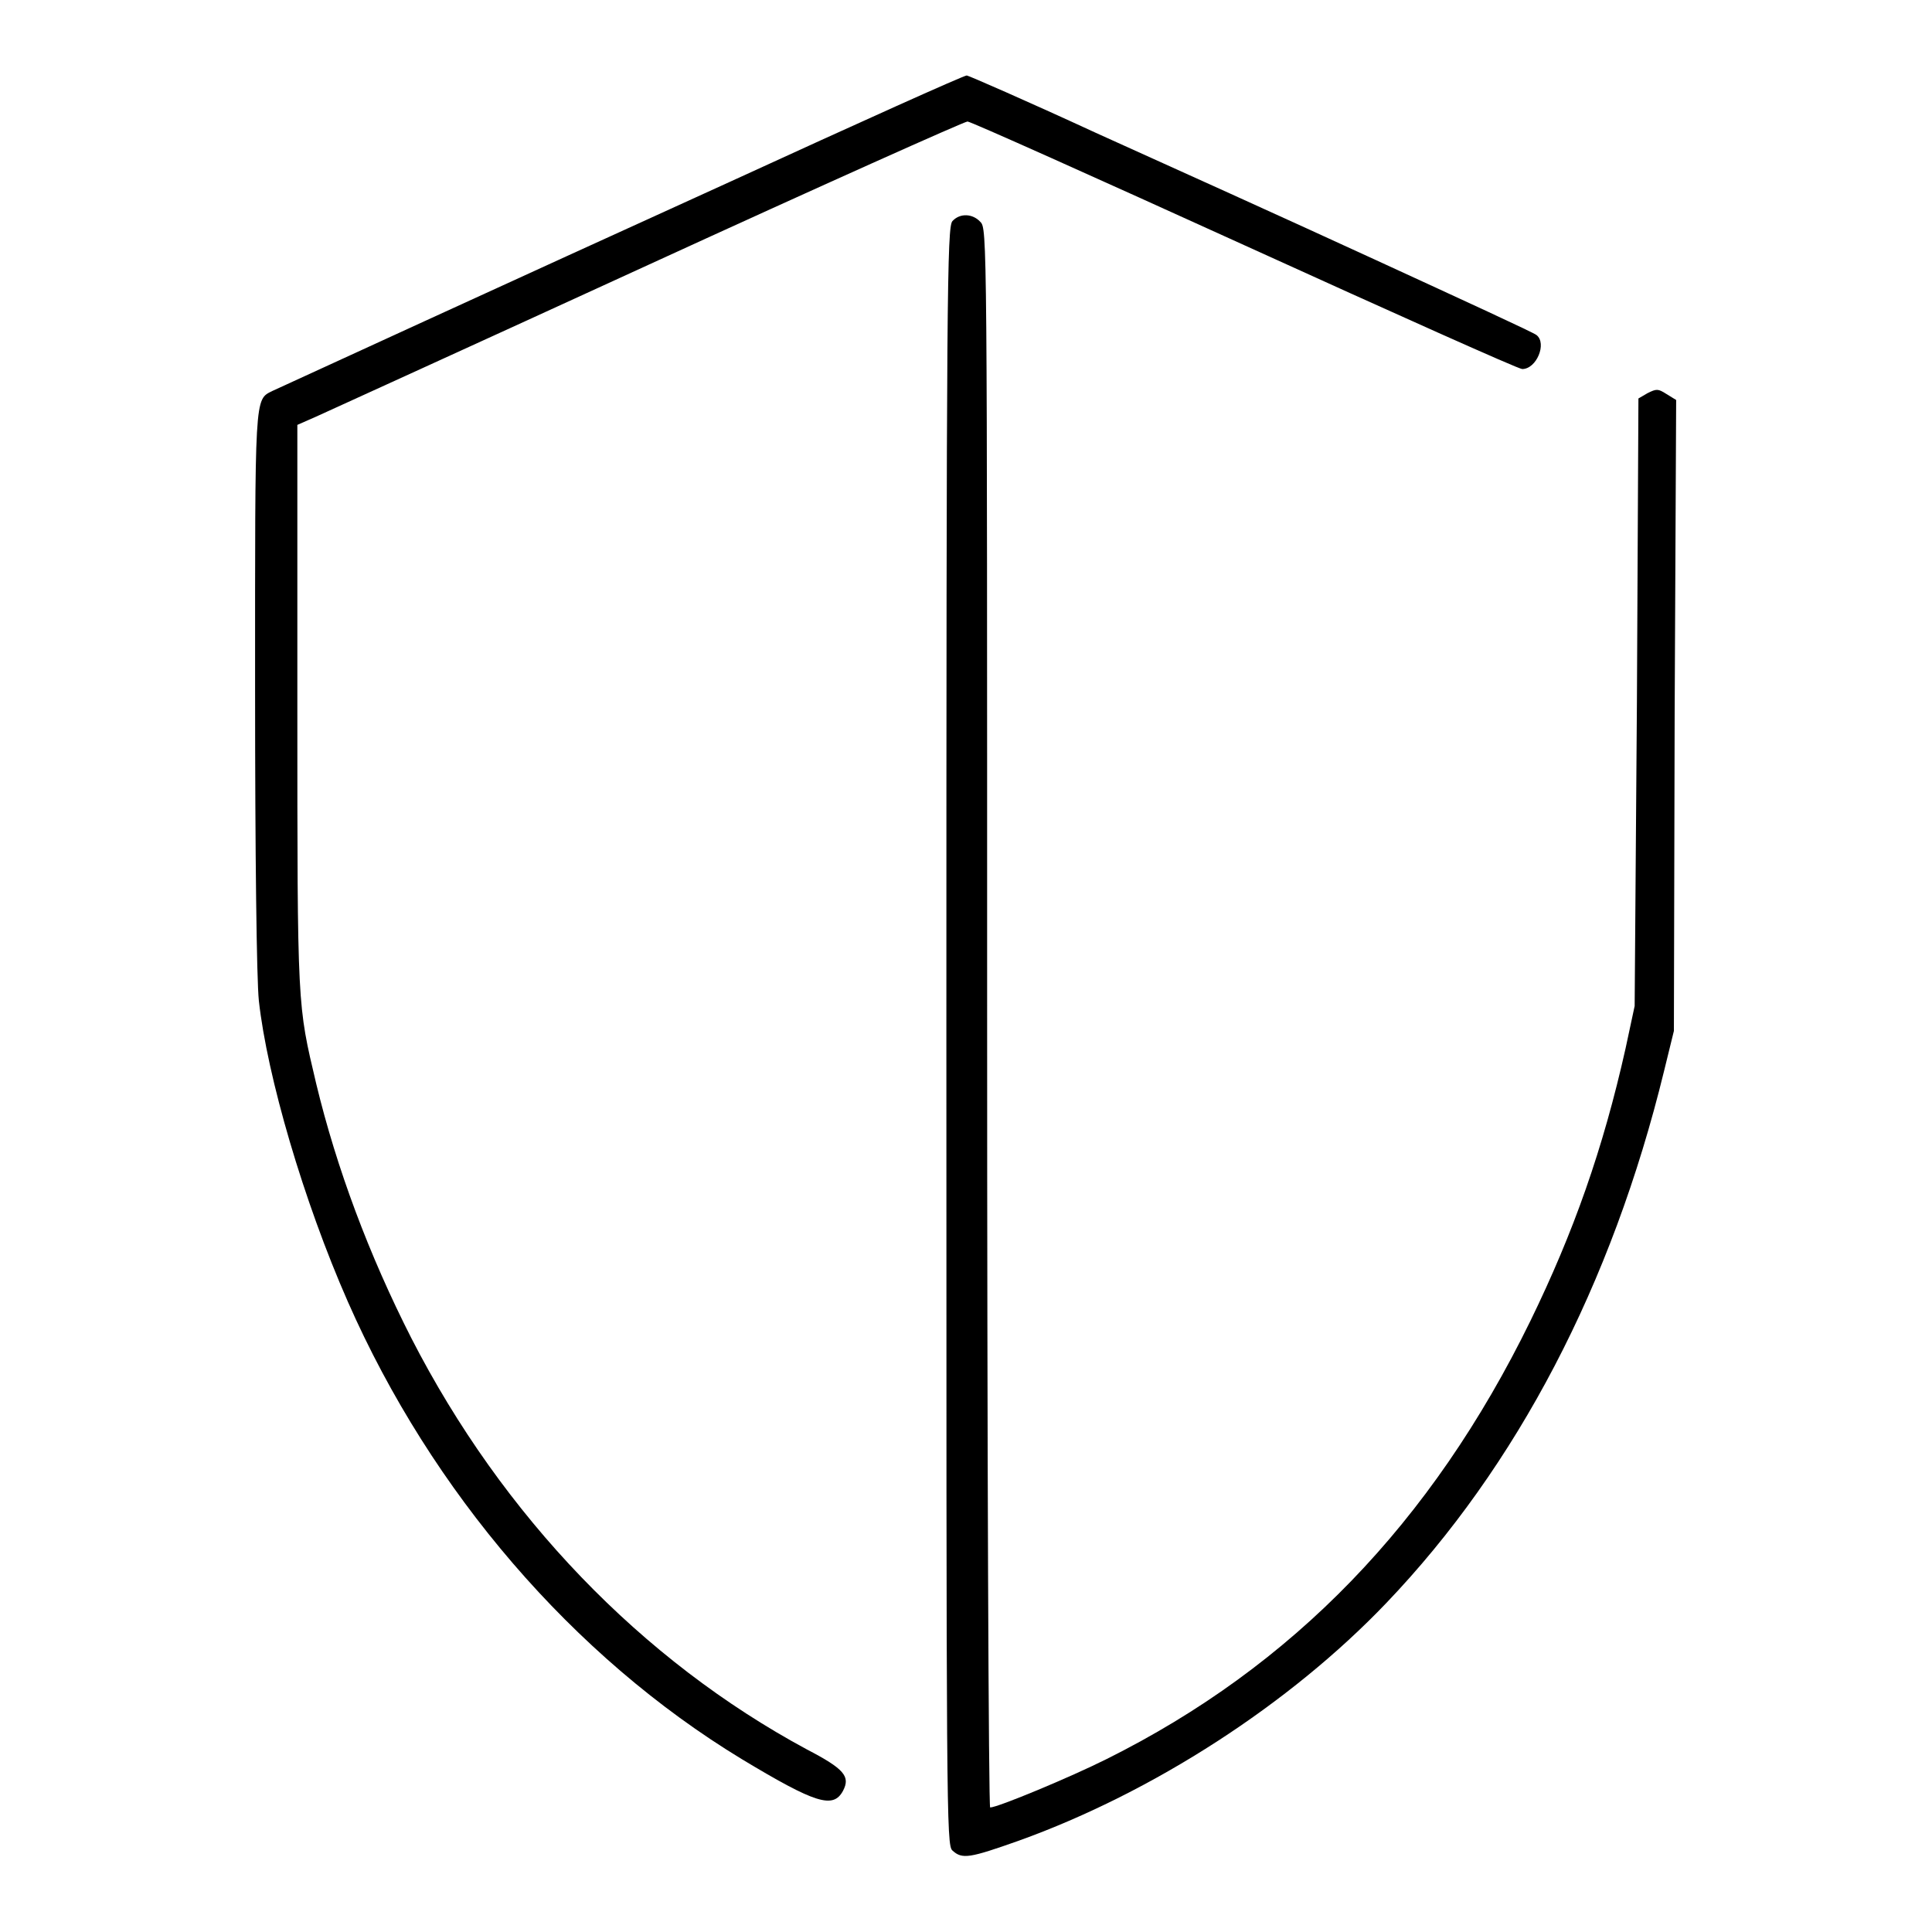 <?xml version="1.0" encoding="utf-8"?>
<!-- Svg Vector Icons : http://www.onlinewebfonts.com/icon -->
<!DOCTYPE svg PUBLIC "-//W3C//DTD SVG 1.1//EN" "http://www.w3.org/Graphics/SVG/1.1/DTD/svg11.dtd">
<svg version="1.1" xmlns="http://www.w3.org/2000/svg" xmlns:xlink="http://www.w3.org/1999/xlink" x="0px" y="0px" viewBox="0 0 256 256" enable-background="new 0 0 256 256" xml:space="preserve">
<g><g><g><path fill="#000000" d="M96.7,24.1C67,37.6,38.5,50.7,36.1,51.8c-2.4,1.2-2.3,0.3-2.3,39.5c0,21.8,0.2,38.5,0.5,41.3c1.1,10,5.9,26.5,11.8,39.9c11.1,25.2,29.8,47,52.2,60.6c9.8,5.9,12.1,6.6,13.4,4.2c1-1.9,0.2-2.9-4.8-5.5c-21.9-11.8-40.3-30.9-52.4-54.5c-5.6-11-9.9-22.5-12.6-33.7c-2.5-10.6-2.5-9.7-2.5-49.9V56.3l2.5-1.1c1.3-0.6,21.1-9.6,44-20.1c22.9-10.5,41.9-19,42.3-19c0.4,0,16.9,7.4,36.7,16.4c19.8,9,36.3,16.4,36.8,16.4c1.9,0,3.3-3.4,1.9-4.5c-0.3-0.3-9.9-4.7-21.2-9.9c-11.3-5.2-28.1-12.8-37.2-16.9c-9.1-4.2-16.9-7.6-17.1-7.6C127.7,10,113.7,16.3,96.7,24.1z"/><path fill="#000000" d="M126.2,29.3c-0.7,0.8-0.8,8.9-0.8,108c0,103.2,0,107.2,0.8,107.9c1.3,1.2,2.3,1,8.8-1.3c17.8-6.4,35.9-18.1,48.7-31.5c17.3-18.1,29.9-42.2,36.8-70.5l1.3-5.3l0.1-41.8l0.2-41.8l-1.3-0.8c-1.1-0.7-1.3-0.7-2.5-0.1l-1.2,0.7l-0.2,40.2l-0.3,40.3l-1.2,5.6c-3,13.4-6.9,24.4-12.6,36.1c-13.1,26.8-31.5,45.8-56.2,58.1c-4.8,2.4-14.4,6.4-15.4,6.4c-0.2,0-0.4-47.1-0.4-104.6c0-104,0-104.6-0.9-105.5C128.9,28.3,127.2,28.2,126.2,29.3z"/></g></g></g>
</svg>
